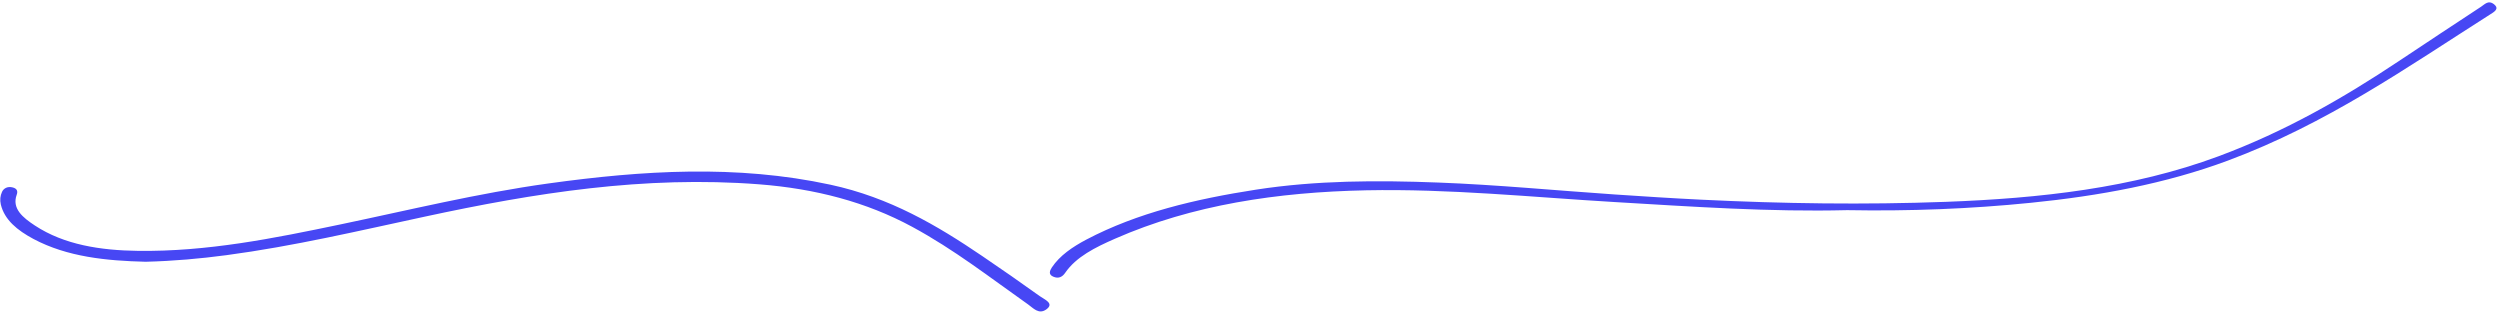 <?xml version="1.0" encoding="UTF-8" standalone="no"?><svg xmlns="http://www.w3.org/2000/svg" xmlns:xlink="http://www.w3.org/1999/xlink" fill="#000000" height="58.4" preserveAspectRatio="xMidYMid meet" version="1" viewBox="23.1 207.7 463.6 58.4" width="463.6" zoomAndPan="magnify"><g id="change1_1"><path d="M485.56,208.47c1.12,.87,.05,1.44-.74,1.94-15.41,9.81-30.2,20.23-48.58,27.07-11.57,4.3-23.86,6.55-36.57,7.83-11.22,1.13-22.48,1.57-34.04,1.36-14.26,.36-28.69-.65-43.11-1.5-15.36-.91-30.67-2.49-46.09-2.18-16.37,.34-32.2,2.67-46.57,8.98-3.65,1.6-7.2,3.36-9.23,6.32-.52,.76-1.23,1.16-2.25,.7-.9-.41-.61-1.1-.22-1.7,1.46-2.19,3.8-3.79,6.41-5.17,9.48-4.98,20.24-7.51,31.44-9.25,11.17-1.73,22.49-1.75,33.76-1.32,10.93,.41,21.82,1.47,32.74,2.21,5.35,.36,10.71,.71,16.07,.97,15.11,.74,30.27,.96,45.37,.4,17.41-.65,34.61-2.53,50.55-8.45,12.38-4.6,23.2-10.83,33.47-17.67,5.06-3.37,10.14-6.73,15.23-10.07,.66-.43,1.34-1.27,2.37-.47Zm-269.64,54.15c-3.52-2.52-7.08-5.01-10.69-7.45-8.33-5.65-17.1-10.84-28.14-13.22-17.38-3.75-34.85-2.65-52.29-.23-13.13,1.82-25.81,4.93-38.64,7.61-12.27,2.56-24.6,5.06-37.48,4.89-6.93-.09-13.67-1.12-19.11-4.7-2.22-1.46-4.31-3.14-3.37-5.71,.24-.66,.06-1.14-.73-1.35-.96-.25-1.69,.16-1.99,.81-.34,.74-.42,1.52-.23,2.34,.68,2.86,3.06,4.8,6.05,6.4,6.3,3.35,13.57,4.05,20.8,4.23,5.19-.13,10.1-.57,14.98-1.22,12.53-1.67,24.65-4.54,36.86-7.16,20.23-4.36,40.64-7.63,61.95-5.98,10.42,.81,19.88,3.29,28.35,7.87,7.84,4.24,14.51,9.47,21.52,14.41,.93,.65,1.97,1.94,3.39,.9,1.51-1.11-.35-1.81-1.24-2.45Z" fill="#4747f4"/></g></svg>
